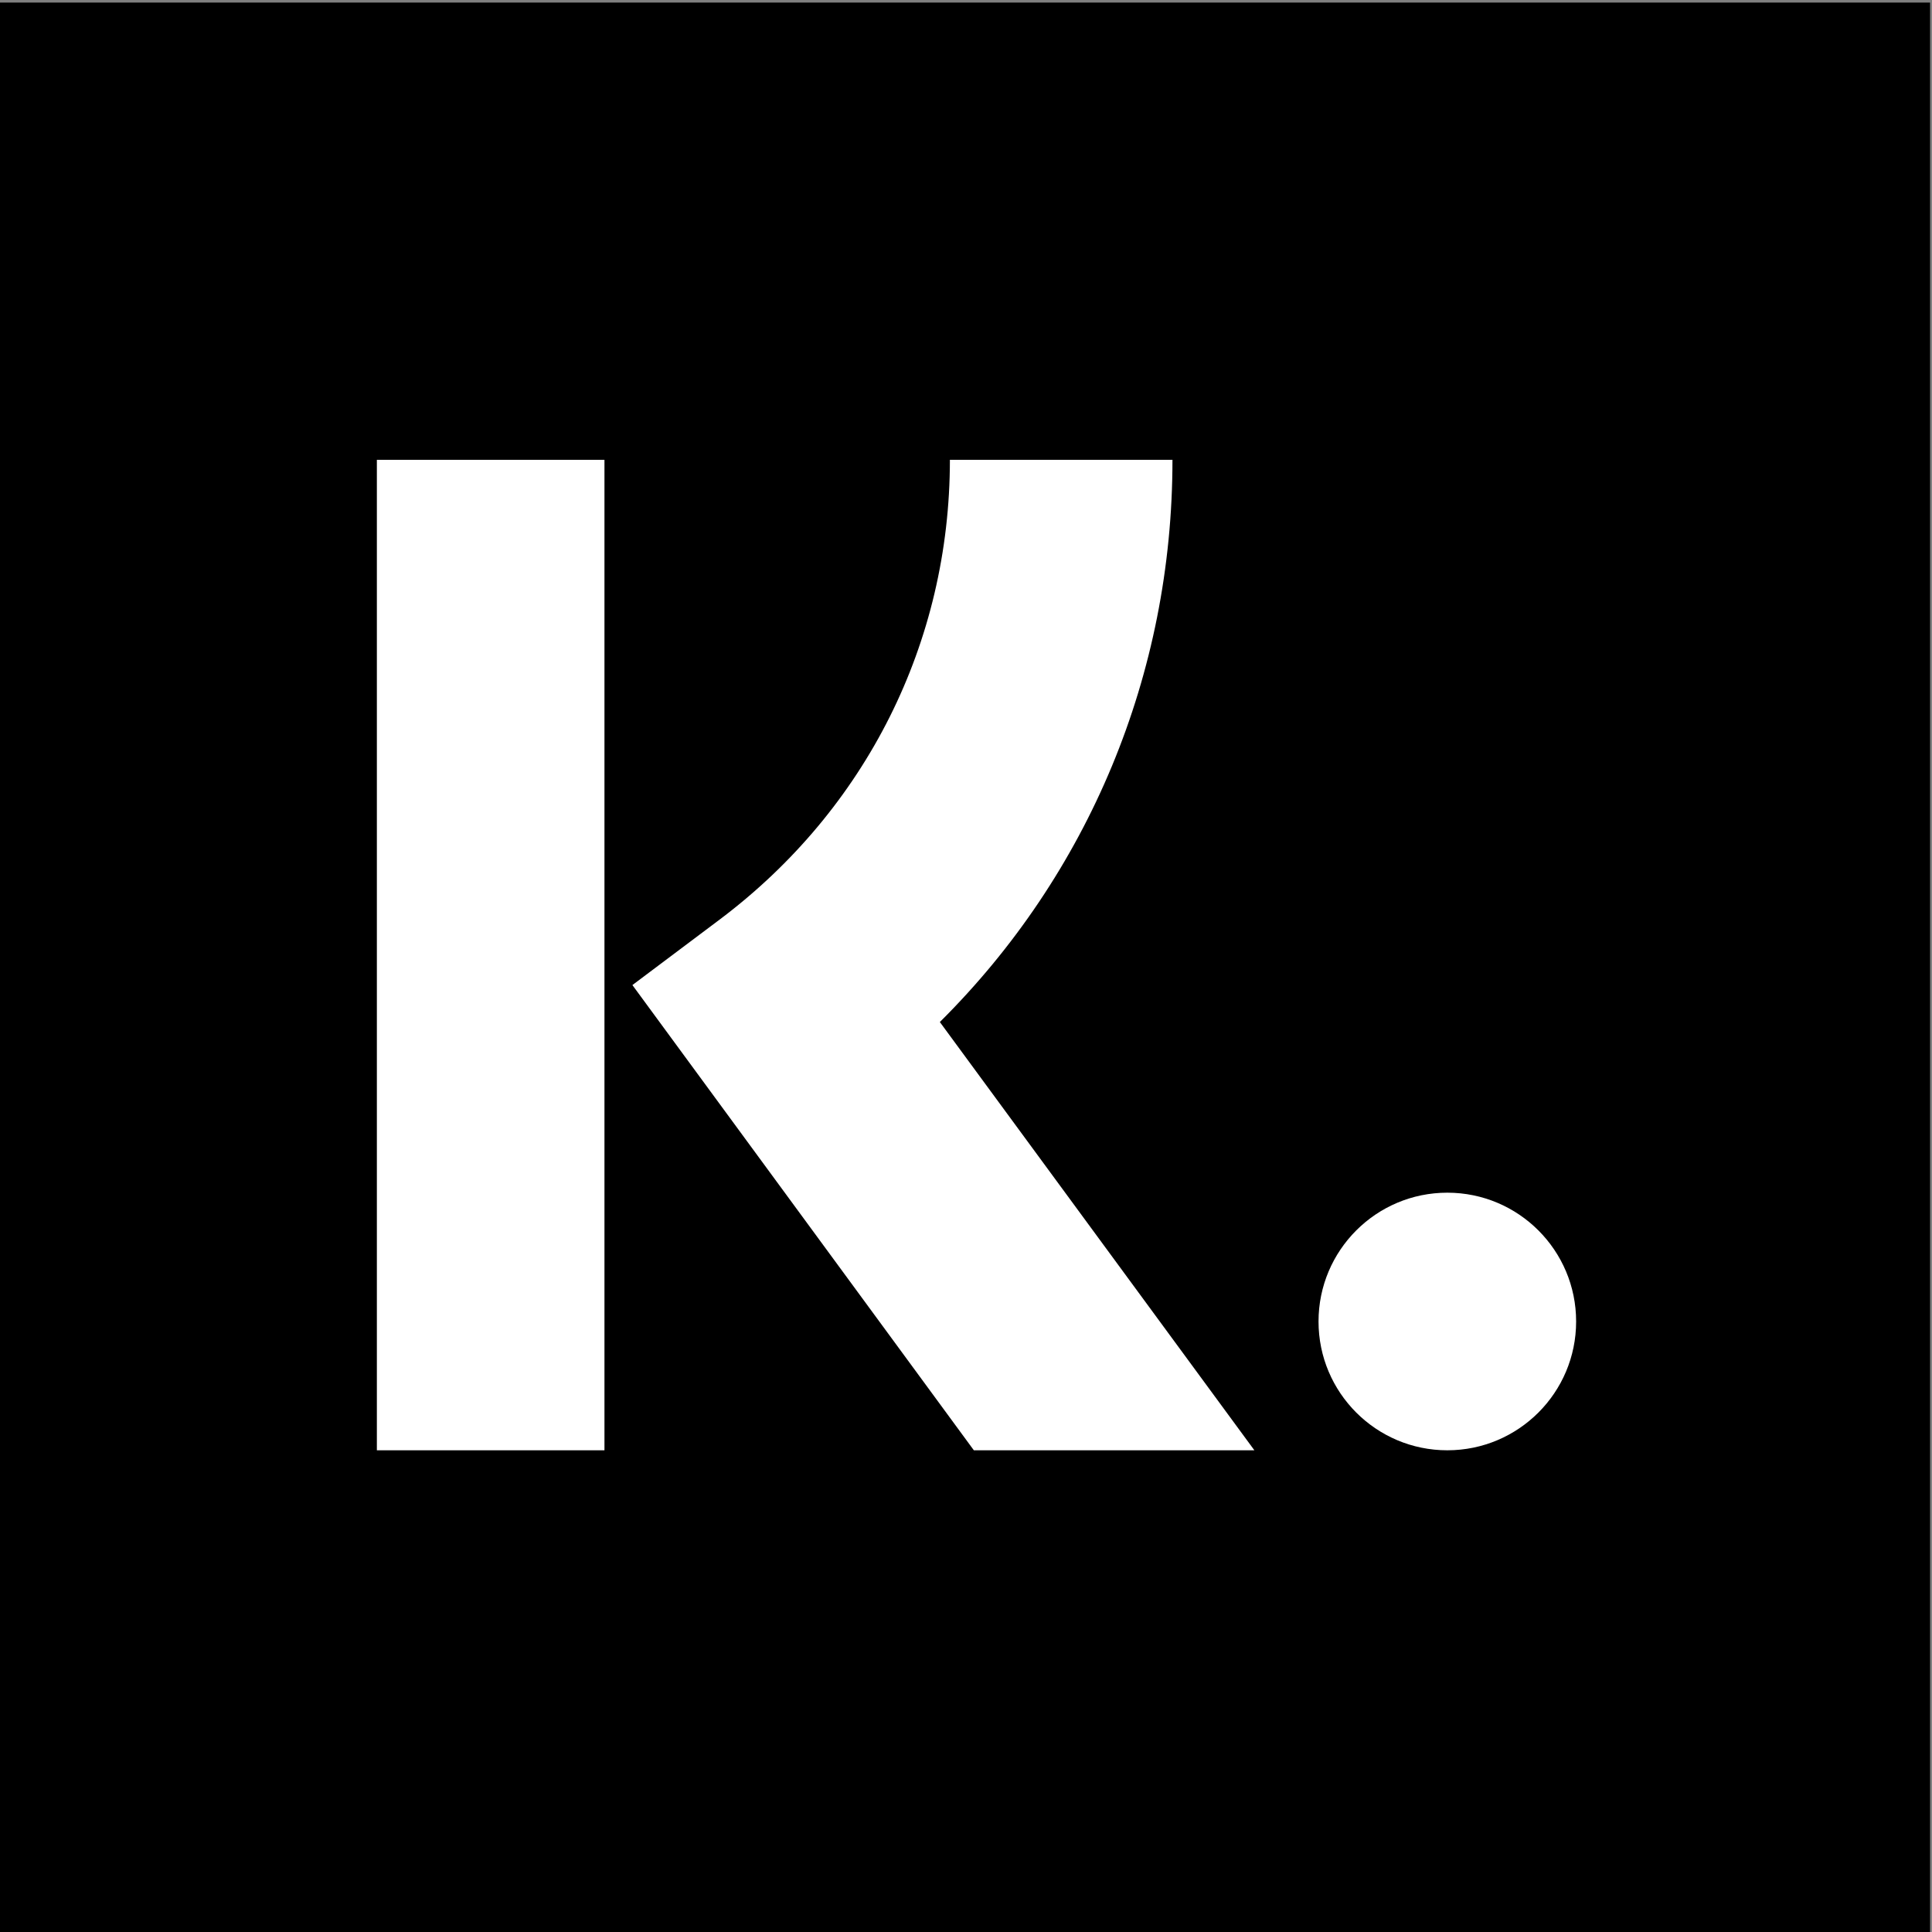 <?xml version="1.0" encoding="UTF-8"?>
<svg id="Calque_1" data-name="Calque 1" xmlns="http://www.w3.org/2000/svg" width="150" height="150" viewBox="0 0 150 150">
  <rect x="0" y="0" width="150" height="150" fill="#808080" stroke="none"/>
  <defs>
    <style>
      .cls-1 {
        fill: #fff;
      }
    </style>
  </defs>
  <rect x="-.15" y=".2" width="150" height="150"/>
  <g>
    <path class="cls-1" d="m91.04,35.7h-17.29c0,14.19-6.51,27.13-17.83,35.66l-6.82,5.12,26.51,36.12h21.78l-24.42-33.25c11.55-11.47,18.06-26.98,18.06-43.64Z"/>
    <rect class="cls-1" x="29.26" y="35.7" width="17.67" height="76.9"/>
    <circle class="cls-1" cx="112.37" cy="102.6" r="10"/>
  </g>
</svg>